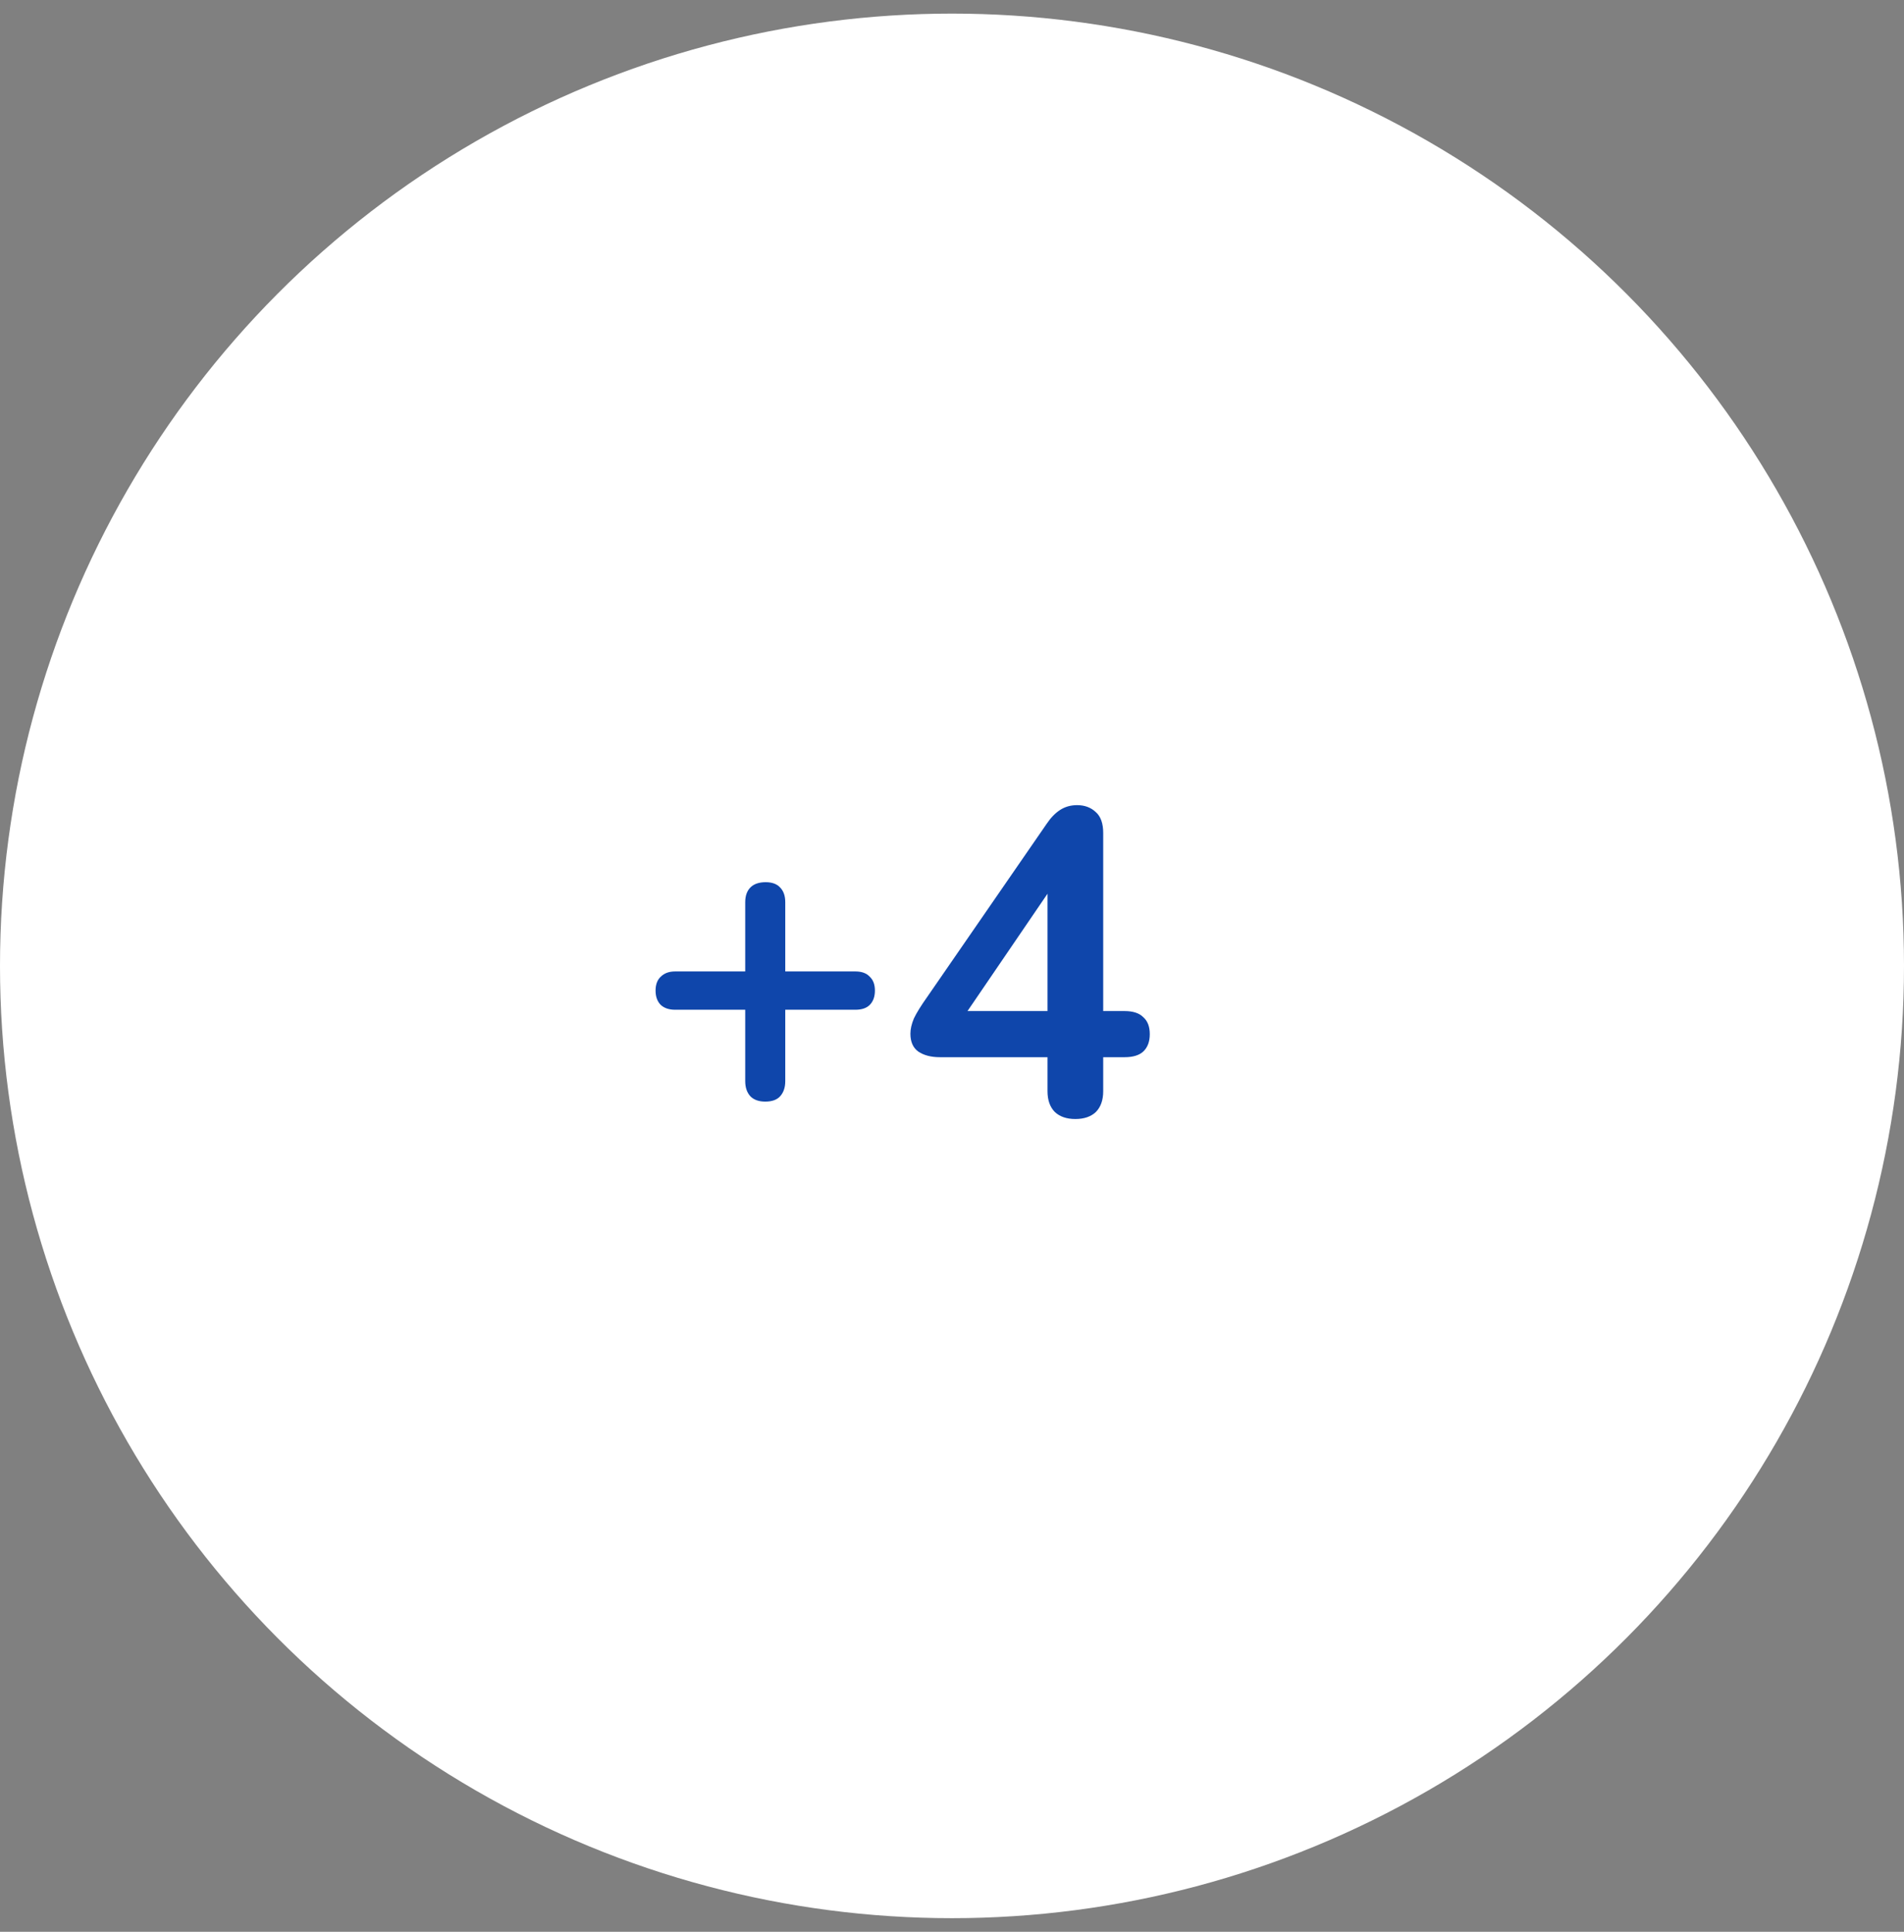<svg xmlns="http://www.w3.org/2000/svg" width="70" height="71" viewBox="0 0 70 71" fill="none"><rect x="0" y="0" width="70" height="71" fill="#808080" stroke="none"/><circle cx="35" cy="35.5" r="35" fill="white"></circle><path d="M39.535 41.128C39.215 41.128 38.965 41.042 38.783 40.872C38.602 40.691 38.511 40.434 38.511 40.104V38.856H34.559C34.228 38.856 33.962 38.786 33.759 38.648C33.567 38.509 33.471 38.291 33.471 37.992C33.471 37.821 33.514 37.635 33.599 37.432C33.695 37.229 33.861 36.962 34.095 36.632L38.479 30.28C38.629 30.056 38.794 29.885 38.975 29.768C39.157 29.651 39.364 29.592 39.599 29.592C39.877 29.592 40.106 29.677 40.287 29.848C40.468 30.008 40.559 30.264 40.559 30.616V37.16H41.343C41.653 37.16 41.882 37.234 42.031 37.384C42.191 37.523 42.271 37.73 42.271 38.008C42.271 38.285 42.191 38.498 42.031 38.648C41.882 38.786 41.653 38.856 41.343 38.856H40.559V40.104C40.559 40.434 40.468 40.691 40.287 40.872C40.106 41.042 39.855 41.128 39.535 41.128ZM38.511 37.16V32.168H38.975L35.199 37.704V37.16H38.511Z" fill="#0F46AB"></path><path d="M28.134 40.488C27.899 40.488 27.718 40.424 27.59 40.296C27.462 40.157 27.398 39.971 27.398 39.736V37.112H24.822C24.598 37.112 24.422 37.053 24.294 36.936C24.166 36.808 24.102 36.632 24.102 36.408C24.102 36.184 24.166 36.013 24.294 35.896C24.422 35.768 24.598 35.704 24.822 35.704H27.398V33.16C27.398 32.925 27.462 32.744 27.59 32.616C27.718 32.488 27.904 32.424 28.15 32.424C28.384 32.424 28.56 32.488 28.678 32.616C28.806 32.744 28.87 32.925 28.87 33.16V35.704H31.446C31.68 35.704 31.856 35.768 31.974 35.896C32.102 36.013 32.166 36.184 32.166 36.408C32.166 36.632 32.102 36.808 31.974 36.936C31.856 37.053 31.68 37.112 31.446 37.112H28.87V39.736C28.87 39.971 28.806 40.157 28.678 40.296C28.56 40.424 28.379 40.488 28.134 40.488Z" fill="#0F46AB"></path></svg>